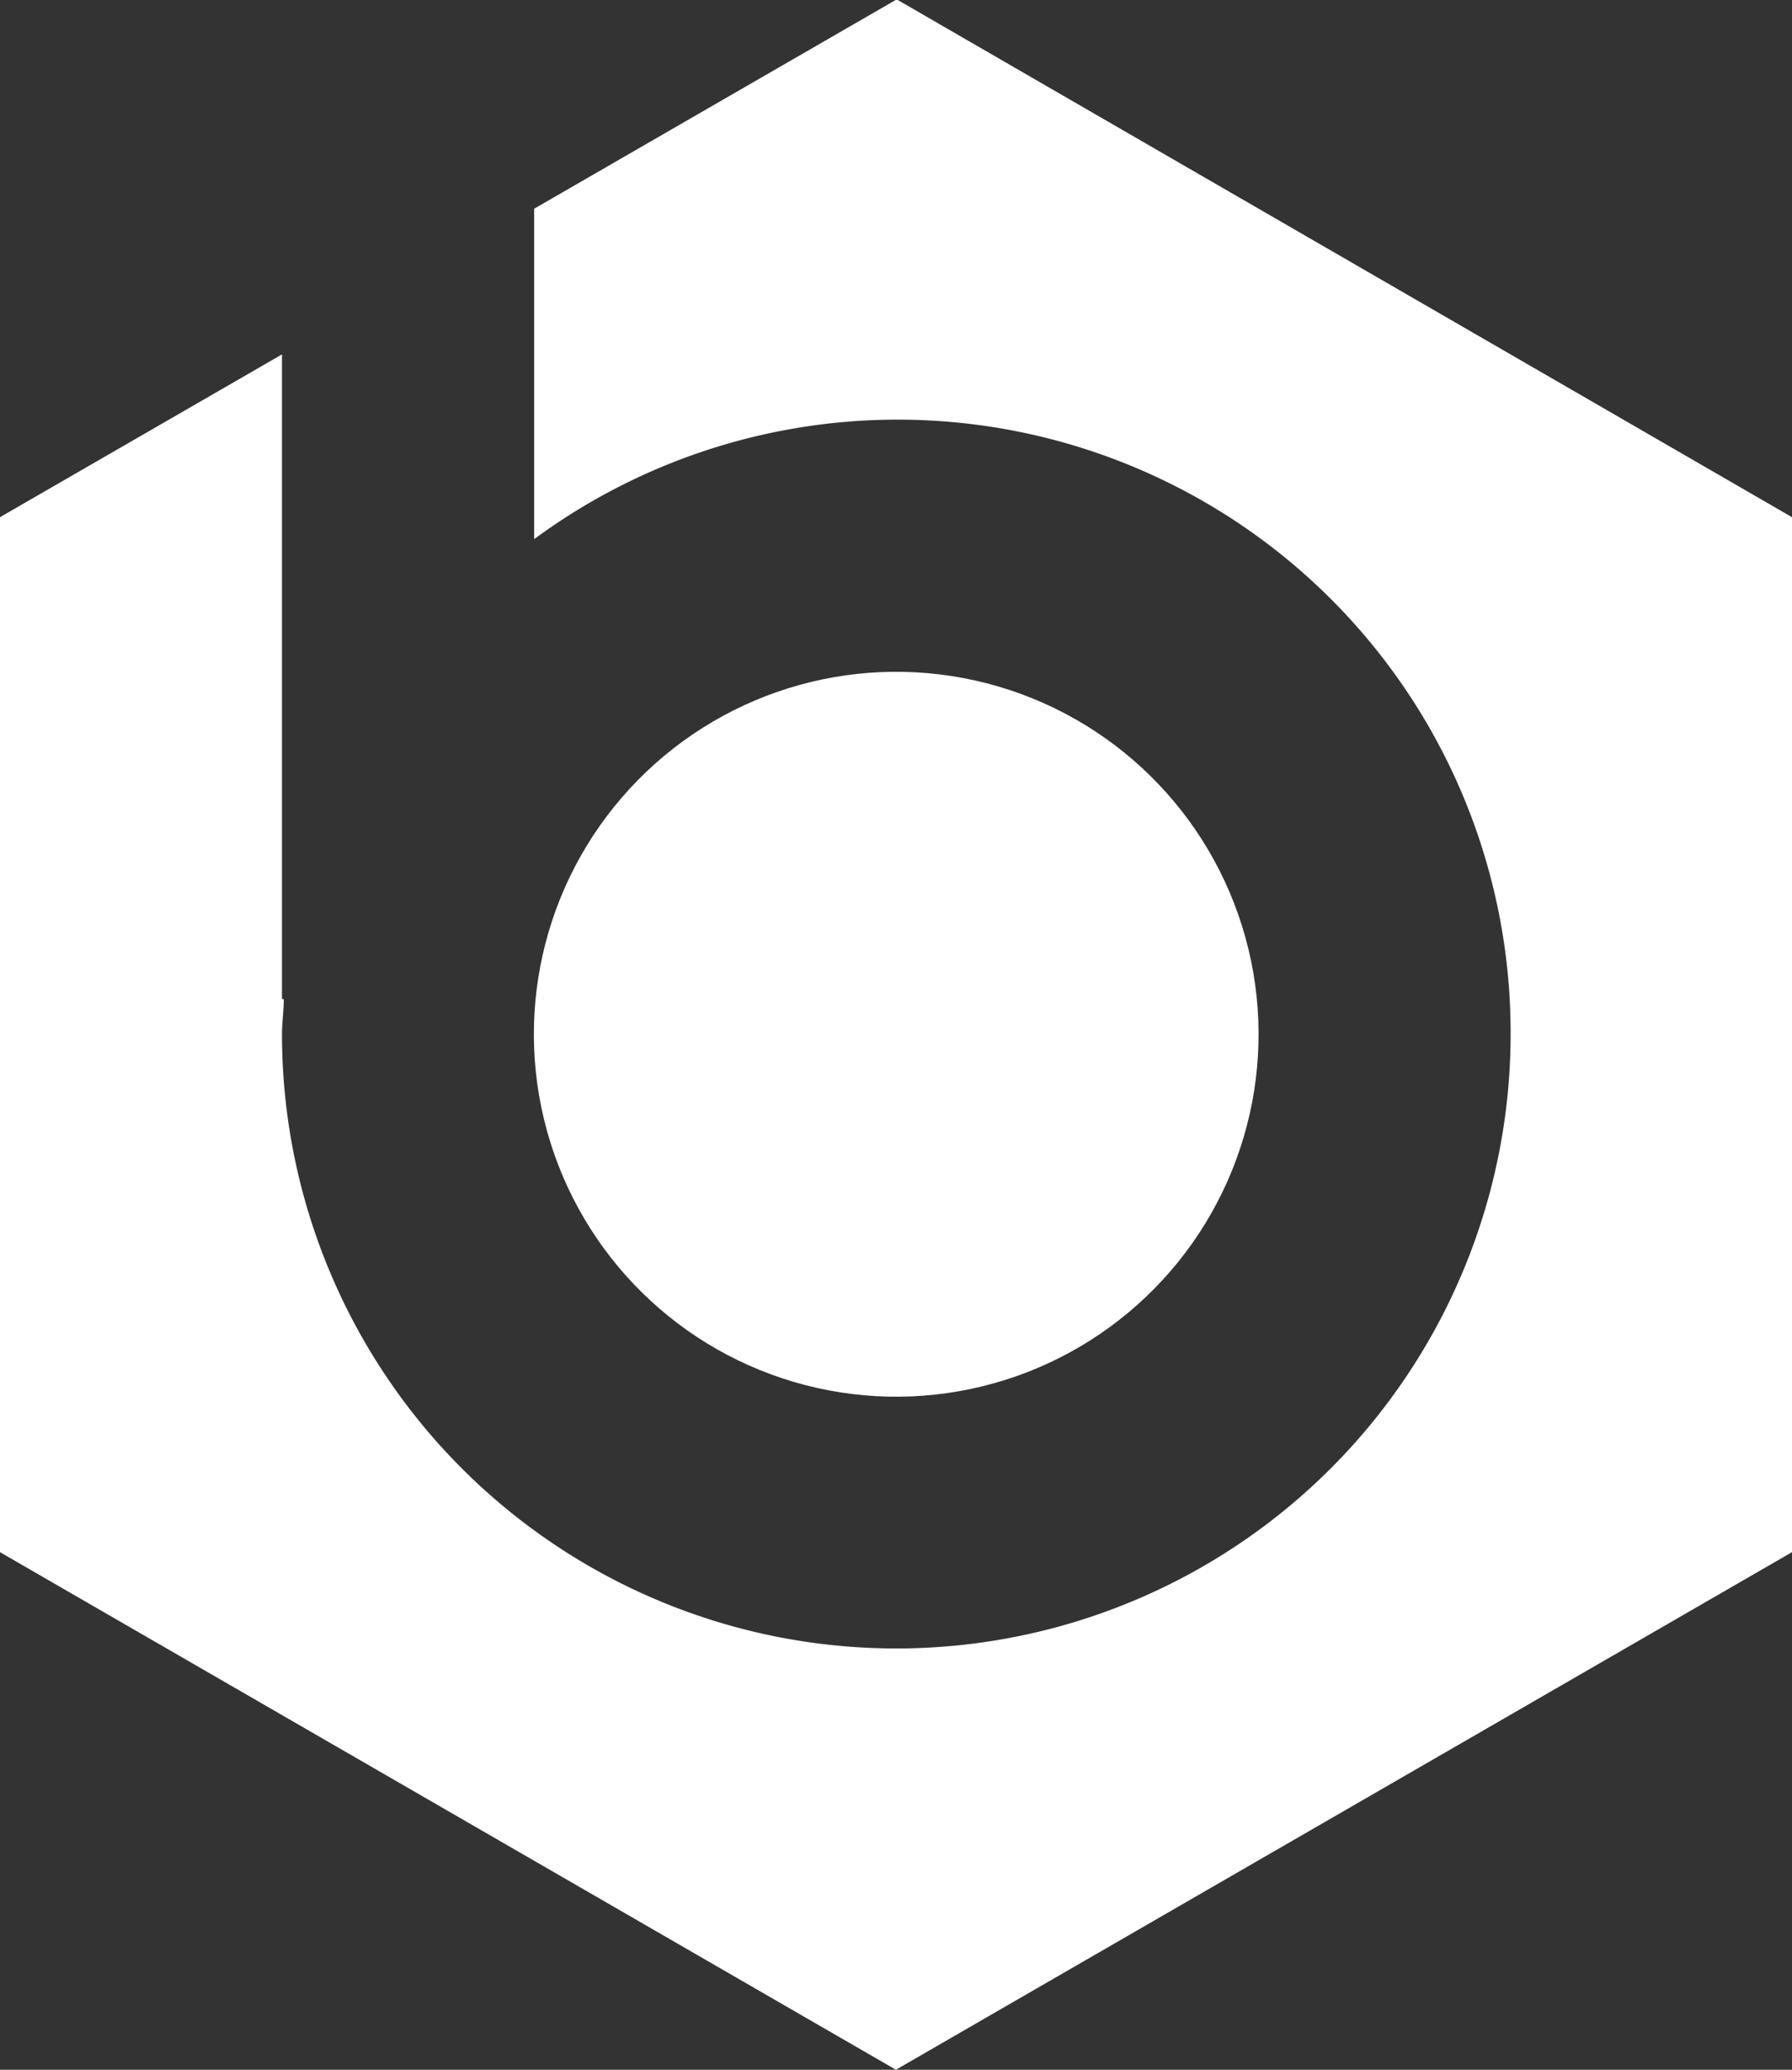 <svg id="Layer_1" data-name="Layer 1" xmlns="http://www.w3.org/2000/svg" viewBox="0 0 88.97 102.73"><rect x="0" y="0" width="88.97" height="102.73" fill="#333333" stroke="none"/><defs><style>.cls-1{fill:#fff;}</style></defs><path class="cls-1" d="M247.72,271.8v51.37l-44.49,25.69-44.48-25.69V271.8l14-8.08v32h.09c0,.58-.09,1.16-.09,1.73a30.49,30.49,0,1,0,61,0,30.43,30.43,0,0,0-48.48-24.56v-16.4l18-10.39Z" transform="translate(-158.75 -246.13)"/><circle class="cls-1" cx="203.23" cy="297.49" r="17.99" transform="translate(-223.03 -189.98) rotate(-13.61)"/></svg>